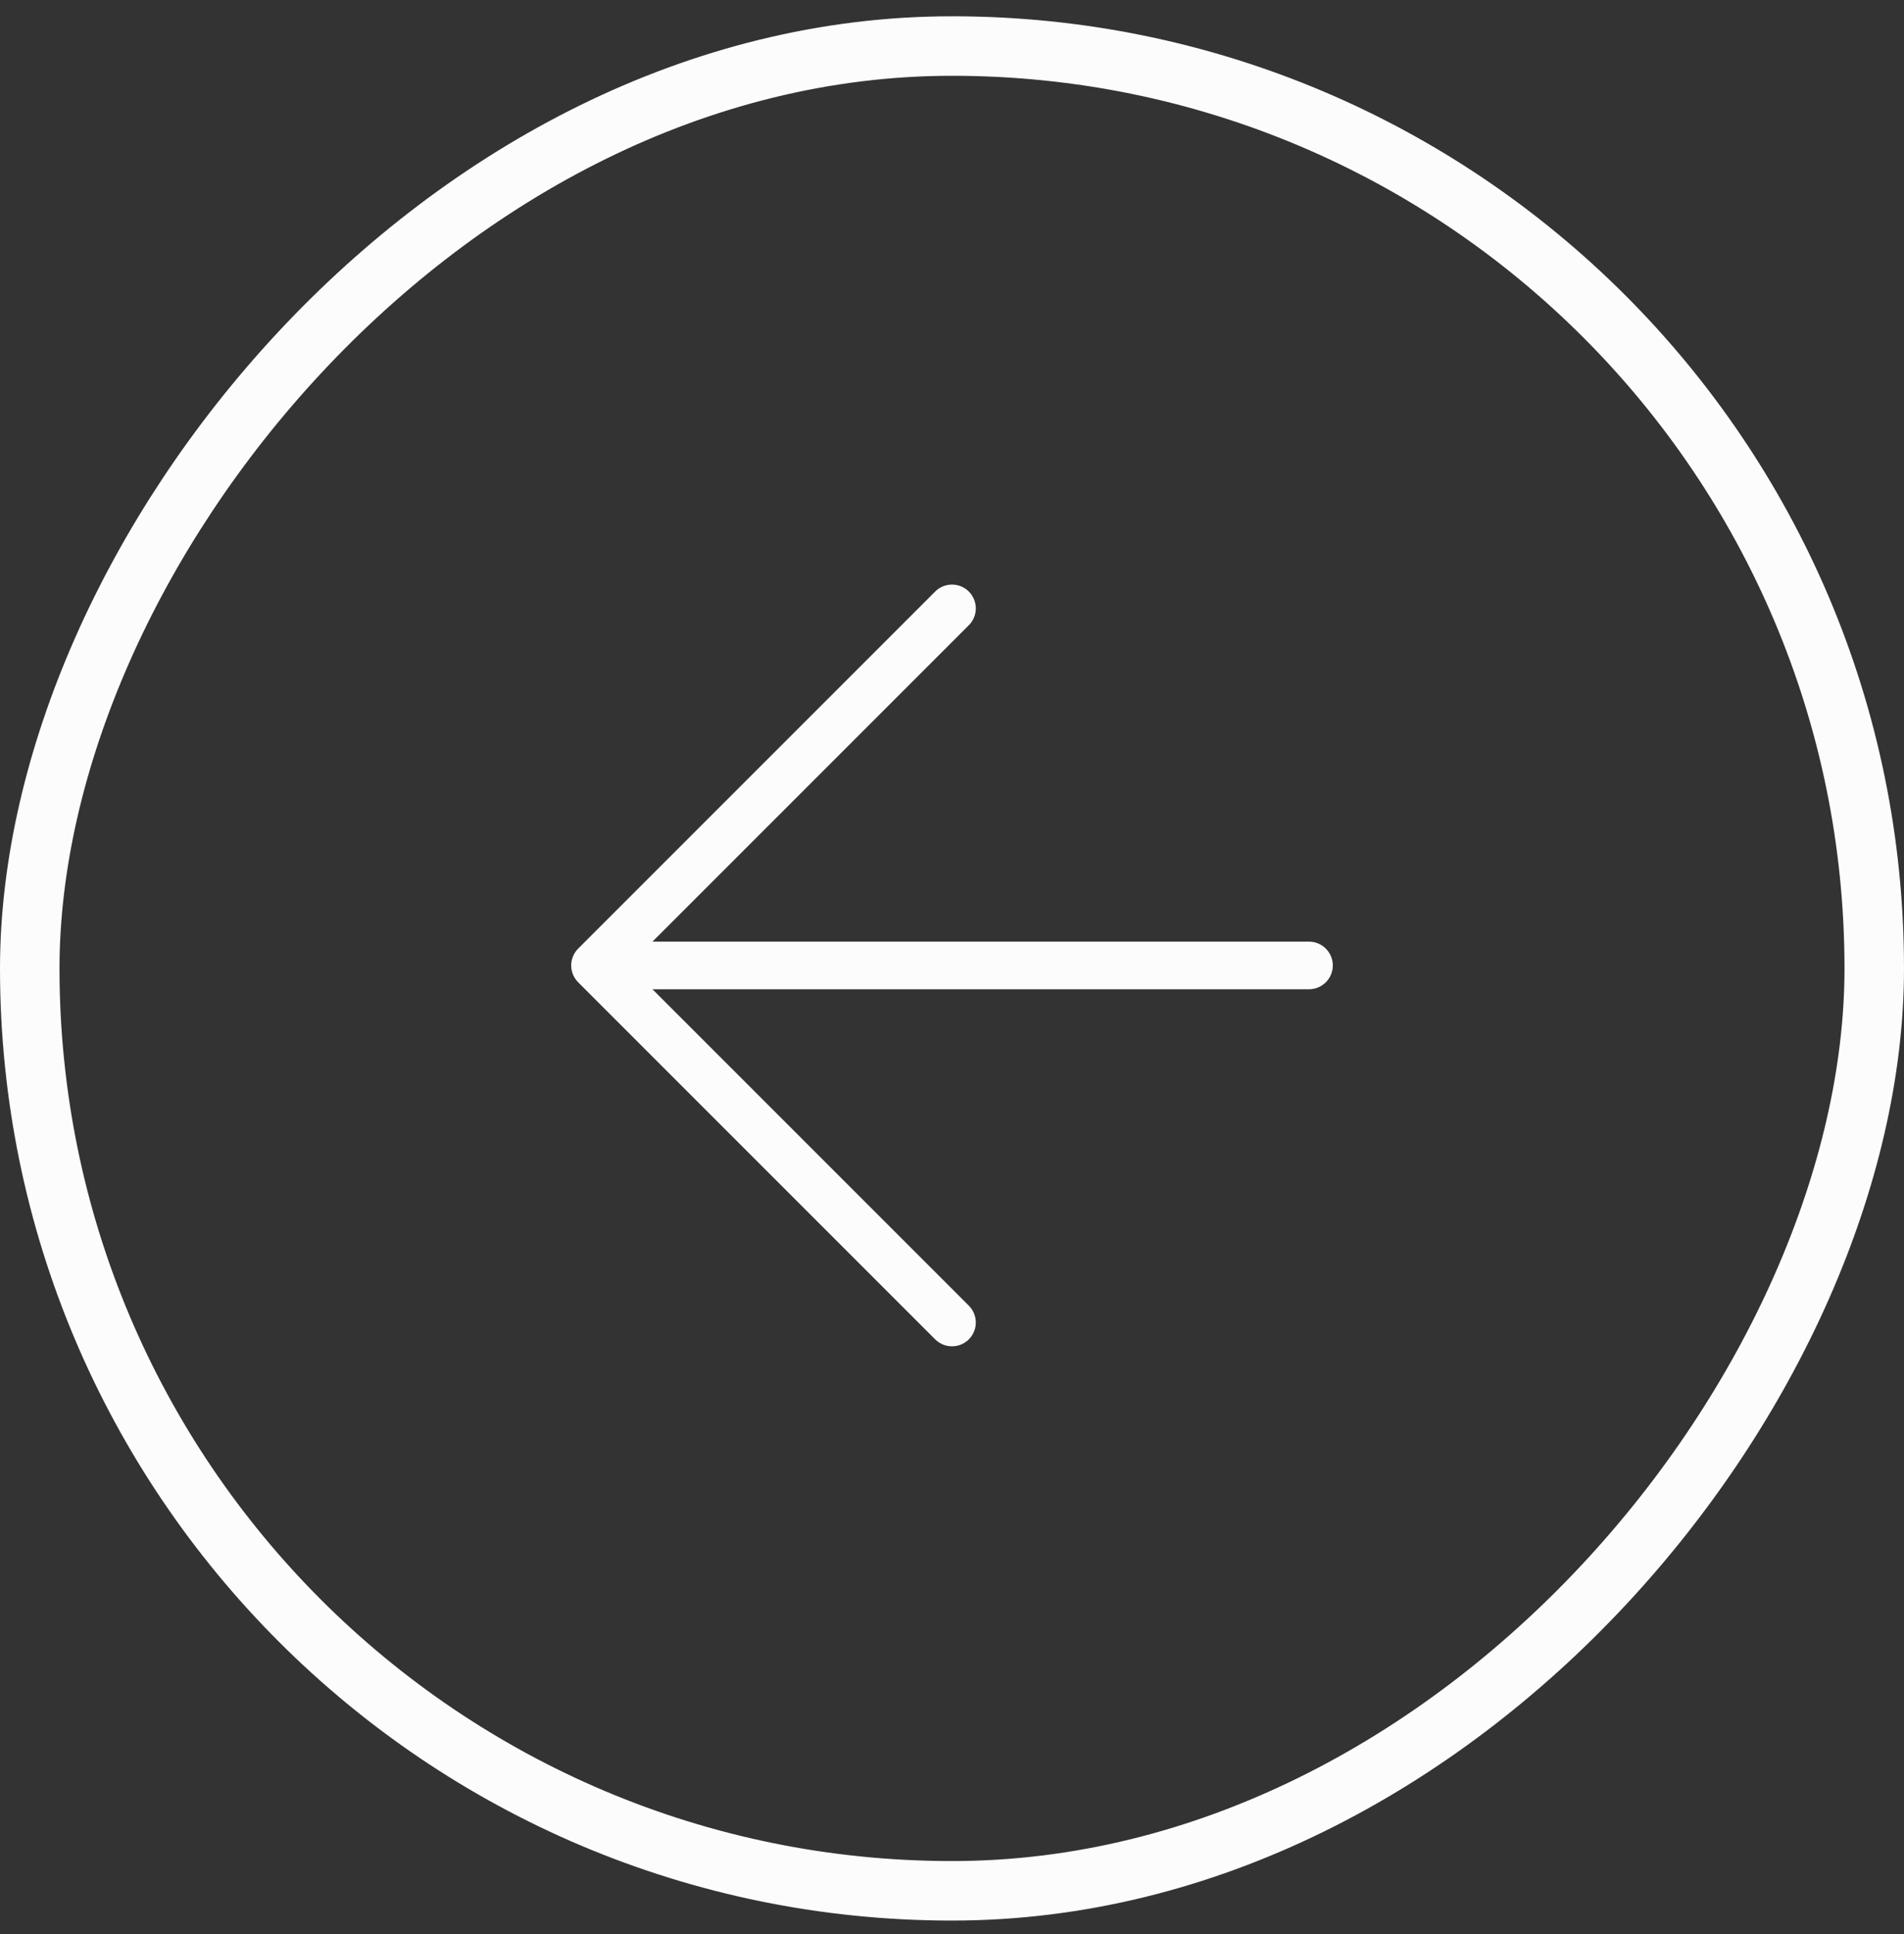 <svg width="64" height="65" viewBox="0 0 64 65" fill="none" xmlns="http://www.w3.org/2000/svg">
<rect x="0" y="0" width="64" height="65" fill="#333333" stroke="none"/>
<rect x="-1" y="1" width="62" height="62" rx="31" transform="matrix(-1 0 0 1 62 0.547)" stroke="#FCFCFC" stroke-width="2"/>
<g clip-path="url(#clip0_340_3263)">
<path d="M44 32.447H21.714M32 20.447L20 32.447L32 44.447" stroke="#FCFCFC" stroke-width="1.6" stroke-linecap="round" stroke-linejoin="round"/>
</g>
<defs>
<clipPath id="clip0_340_3263">
<rect width="26" height="26" fill="white" transform="matrix(-1 0 0 1 45 19.447)"/>
</clipPath>
</defs>
</svg>
